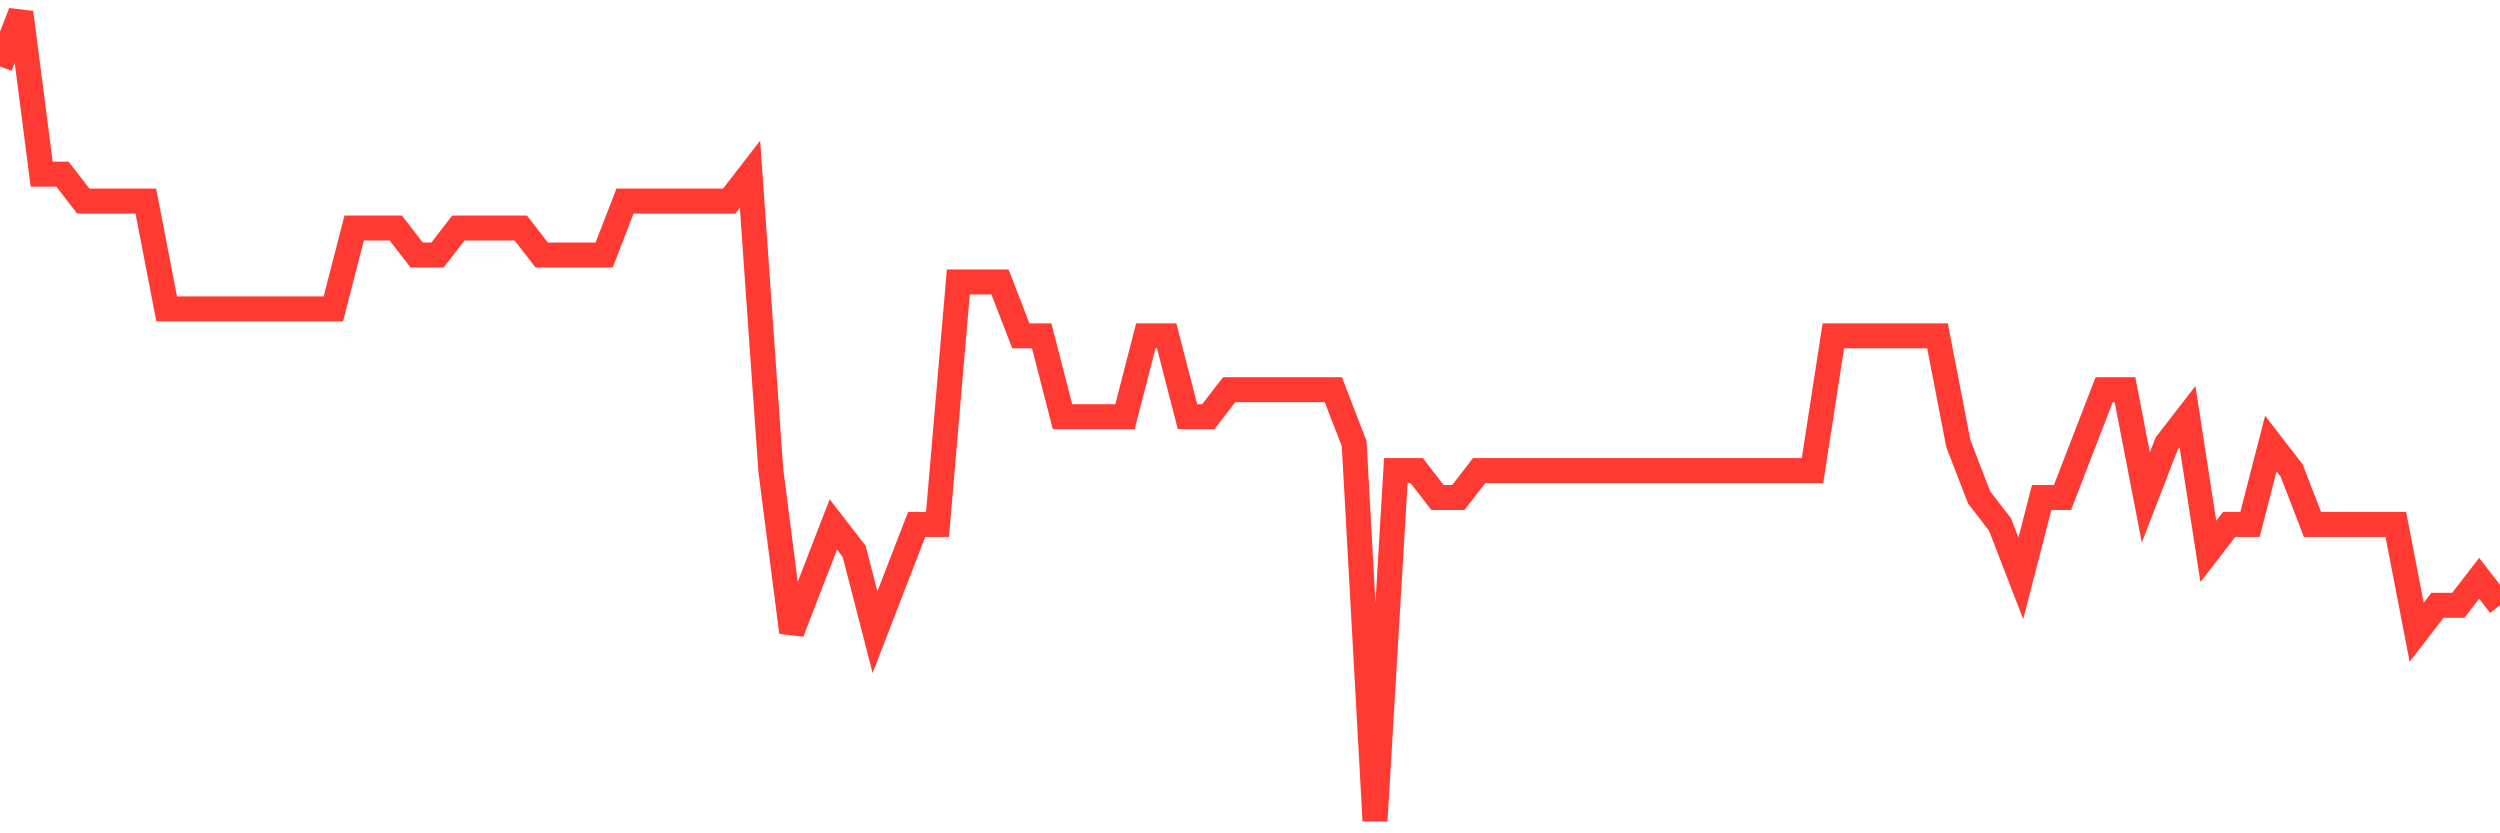 <svg
  xmlns="http://www.w3.org/2000/svg"
  xmlns:xlink="http://www.w3.org/1999/xlink"
  width="120"
  height="40"
  viewBox="0 0 120 40"
  preserveAspectRatio="none"
>
  <polyline
    points="0,3.187 1,0.6 2,8.36 3,8.36 4,9.653 5,9.653 6,9.653 7,9.653 8,14.827 9,14.827 10,14.827 11,14.827 12,14.827 13,14.827 14,14.827 15,14.827 16,14.827 17,10.947 18,10.947 19,10.947 20,12.24 21,12.24 22,10.947 23,10.947 24,10.947 25,10.947 26,12.24 27,12.24 28,12.24 29,12.24 30,9.653 31,9.653 32,9.653 33,9.653 34,9.653 35,9.653 36,8.36 37,22.587 38,30.347 39,27.76 40,25.173 41,26.467 42,30.347 43,27.76 44,25.173 45,25.173 46,13.533 47,13.533 48,13.533 49,16.12 50,16.12 51,20 52,20 53,20 54,20 55,16.12 56,16.12 57,20 58,20 59,18.707 60,18.707 61,18.707 62,18.707 63,18.707 64,18.707 65,21.293 66,39.4 67,22.587 68,22.587 69,23.88 70,23.88 71,22.587 72,22.587 73,22.587 74,22.587 75,22.587 76,22.587 77,22.587 78,22.587 79,22.587 80,22.587 81,22.587 82,22.587 83,22.587 84,22.587 85,22.587 86,22.587 87,22.587 88,16.12 89,16.12 90,16.12 91,16.12 92,16.12 93,16.12 94,21.293 95,23.88 96,25.173 97,27.76 98,23.88 99,23.88 100,21.293 101,18.707 102,18.707 103,23.88 104,21.293 105,20 106,26.467 107,25.173 108,25.173 109,21.293 110,22.587 111,25.173 112,25.173 113,25.173 114,25.173 115,25.173 116,30.347 117,29.053 118,29.053 119,27.76 120,29.053"
    fill="none"
    stroke="#ff3a33"
    stroke-width="1.2"
  >
  </polyline>
</svg>